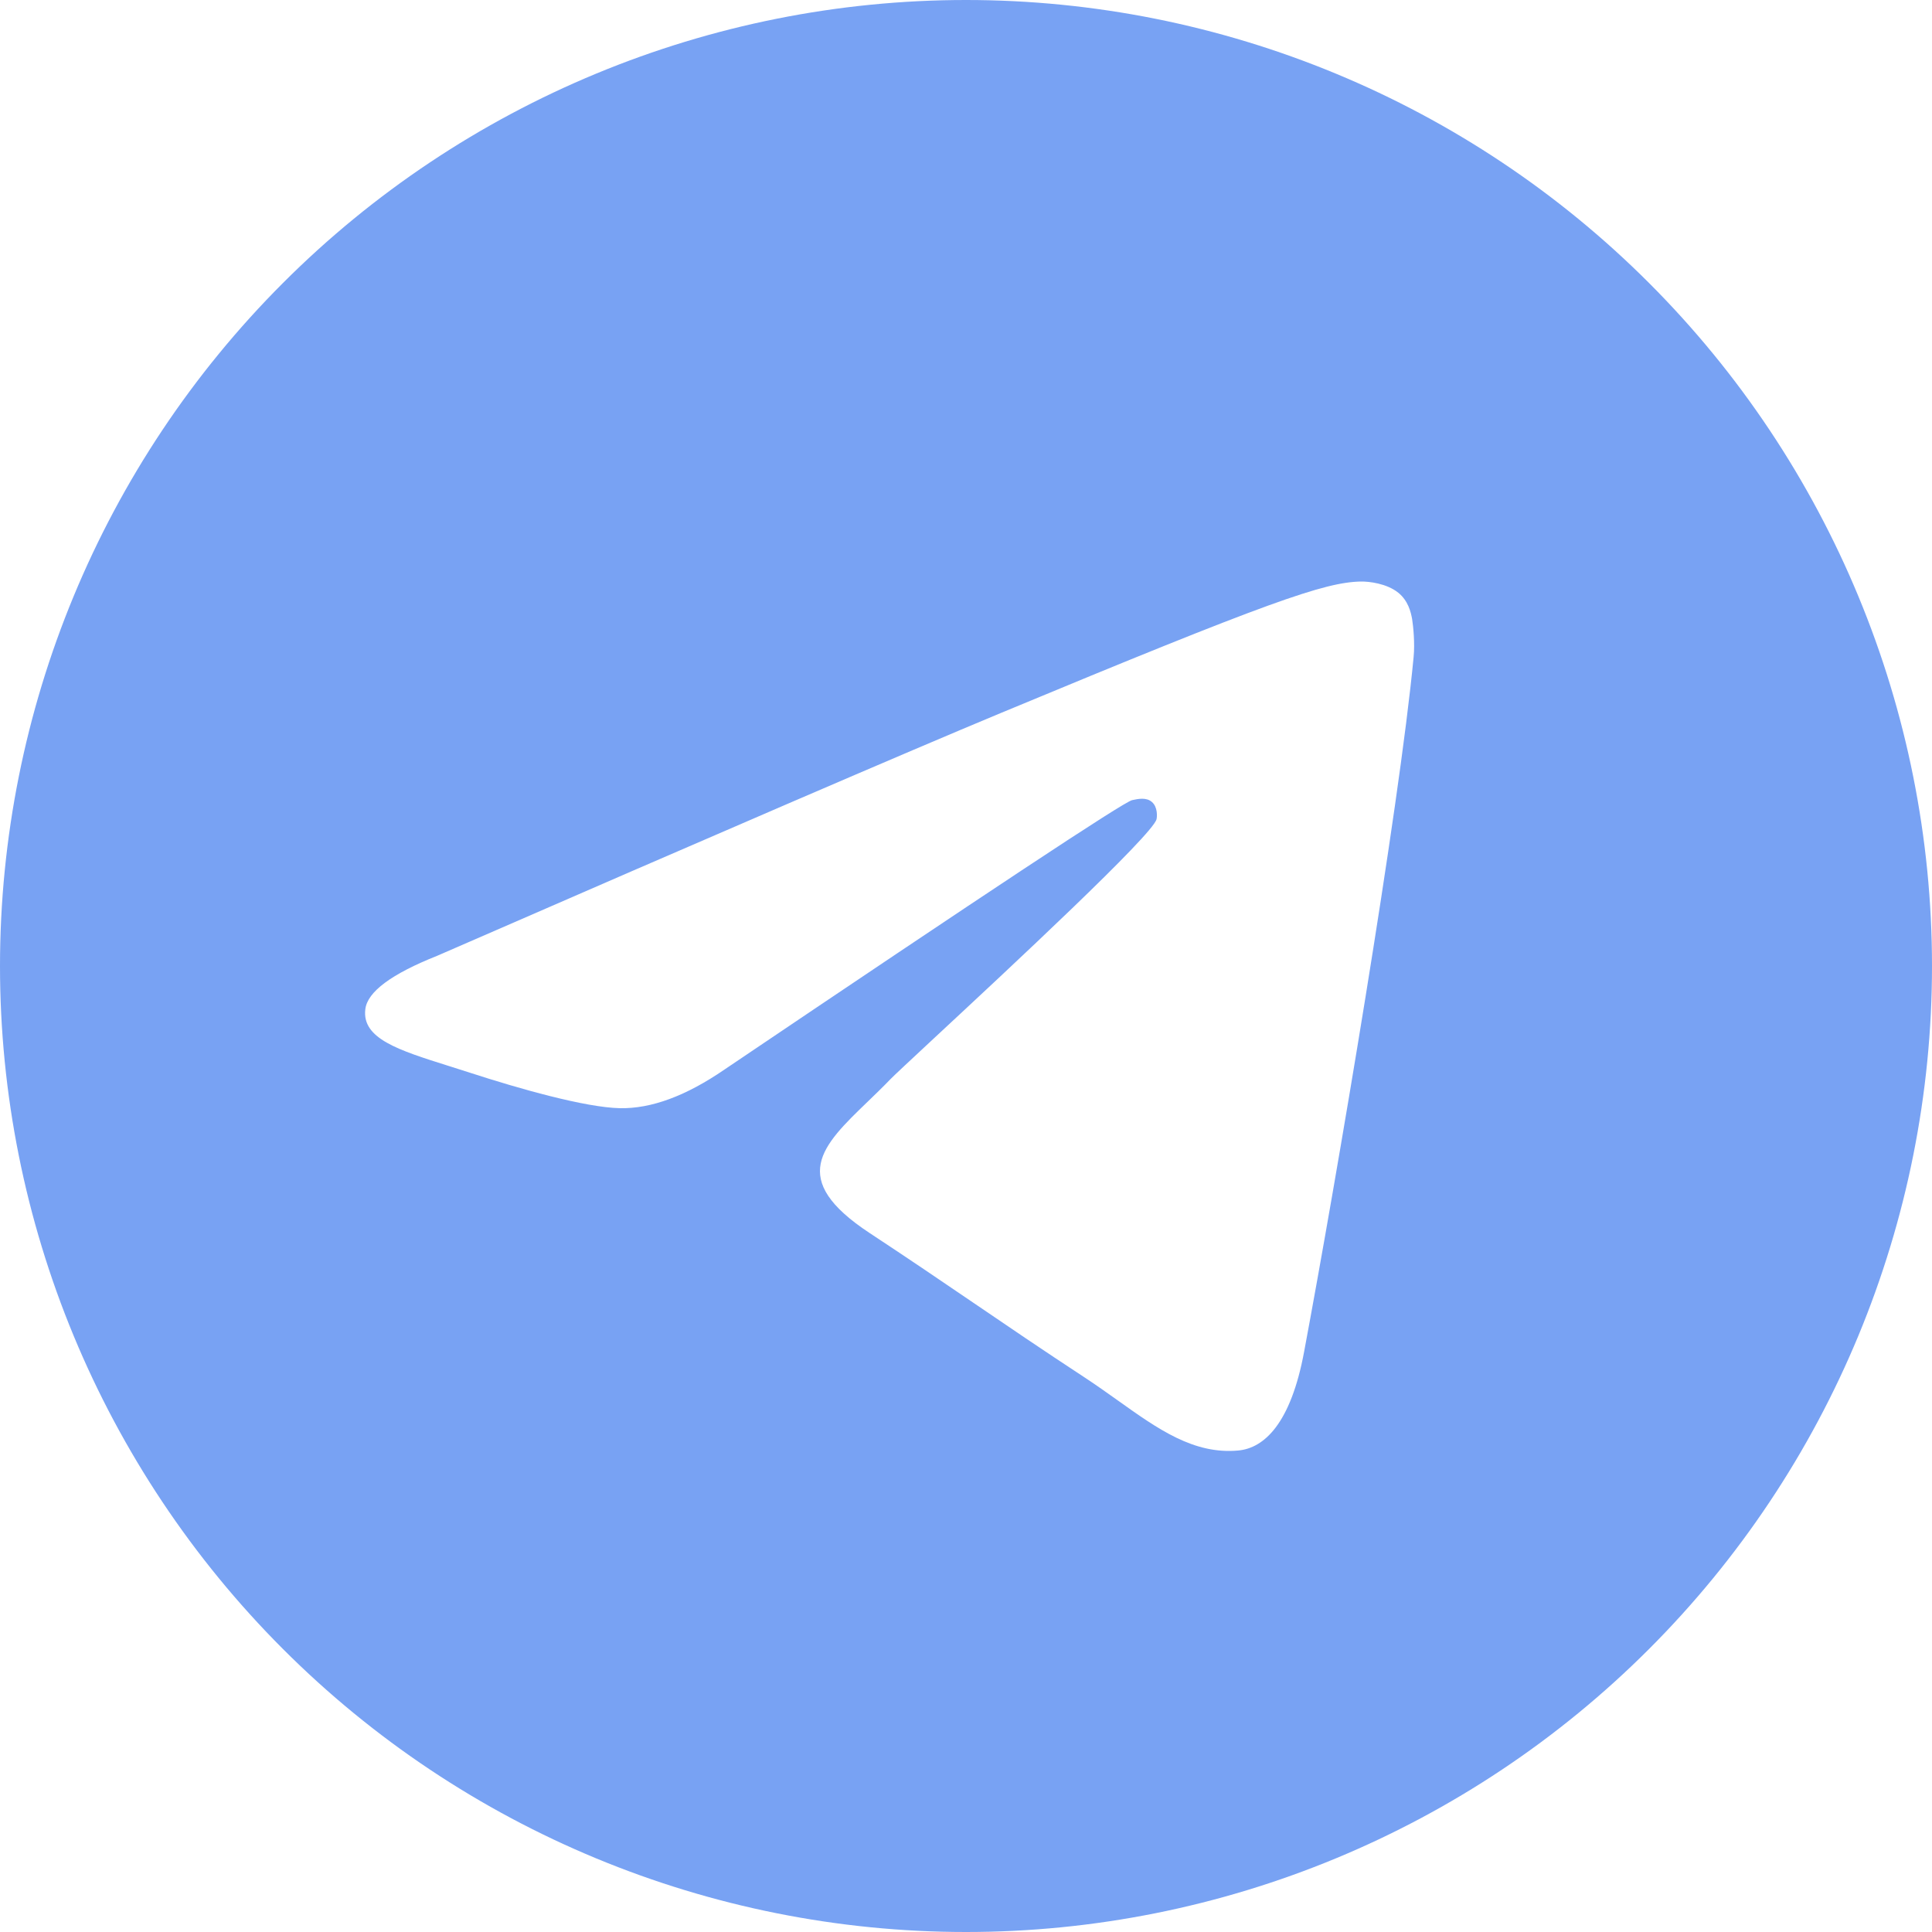 <?xml version="1.0" encoding="UTF-8"?> <svg xmlns="http://www.w3.org/2000/svg" width="32" height="32" viewBox="0 0 32 32" fill="none"><path fill-rule="evenodd" clip-rule="evenodd" d="M4.688 4.686C7.685 1.687 11.758 0 16 0C20.242 0 24.315 1.687 27.312 4.686C30.312 7.686 32 11.758 32 16C32 20.242 30.312 24.314 27.312 27.314C24.315 30.313 20.242 32 16 32C11.758 32 7.685 30.313 4.688 27.314C1.688 24.314 0 20.242 0 16C0.001 11.757 1.687 7.687 4.688 4.686ZM16.571 11.812C15.016 12.459 11.906 13.799 7.241 15.831C6.484 16.132 6.086 16.427 6.051 16.715C5.99 17.202 6.599 17.393 7.427 17.654C7.54 17.69 7.658 17.727 7.779 17.766C8.596 18.032 9.696 18.343 10.266 18.355C10.786 18.366 11.364 18.152 12.001 17.714C16.361 14.772 18.609 13.285 18.751 13.253C18.851 13.231 18.989 13.202 19.081 13.285C19.176 13.368 19.166 13.526 19.156 13.568C19.097 13.825 16.713 16.042 15.472 17.195C15.082 17.558 14.805 17.816 14.749 17.874C14.623 18.005 14.495 18.128 14.372 18.247C13.613 18.978 13.044 19.527 14.404 20.423C15.063 20.857 15.589 21.215 16.115 21.573C16.68 21.958 17.245 22.343 17.974 22.821C18.161 22.944 18.34 23.072 18.515 23.196C19.177 23.668 19.772 24.093 20.509 24.025C20.936 23.986 21.379 23.584 21.601 22.385C22.131 19.551 23.174 13.411 23.414 10.881C23.436 10.66 23.409 10.376 23.389 10.252C23.366 10.127 23.321 9.949 23.161 9.818C22.969 9.663 22.674 9.63 22.541 9.632C21.939 9.643 21.016 9.964 16.571 11.812Z" fill="#78A2F3"></path></svg> 